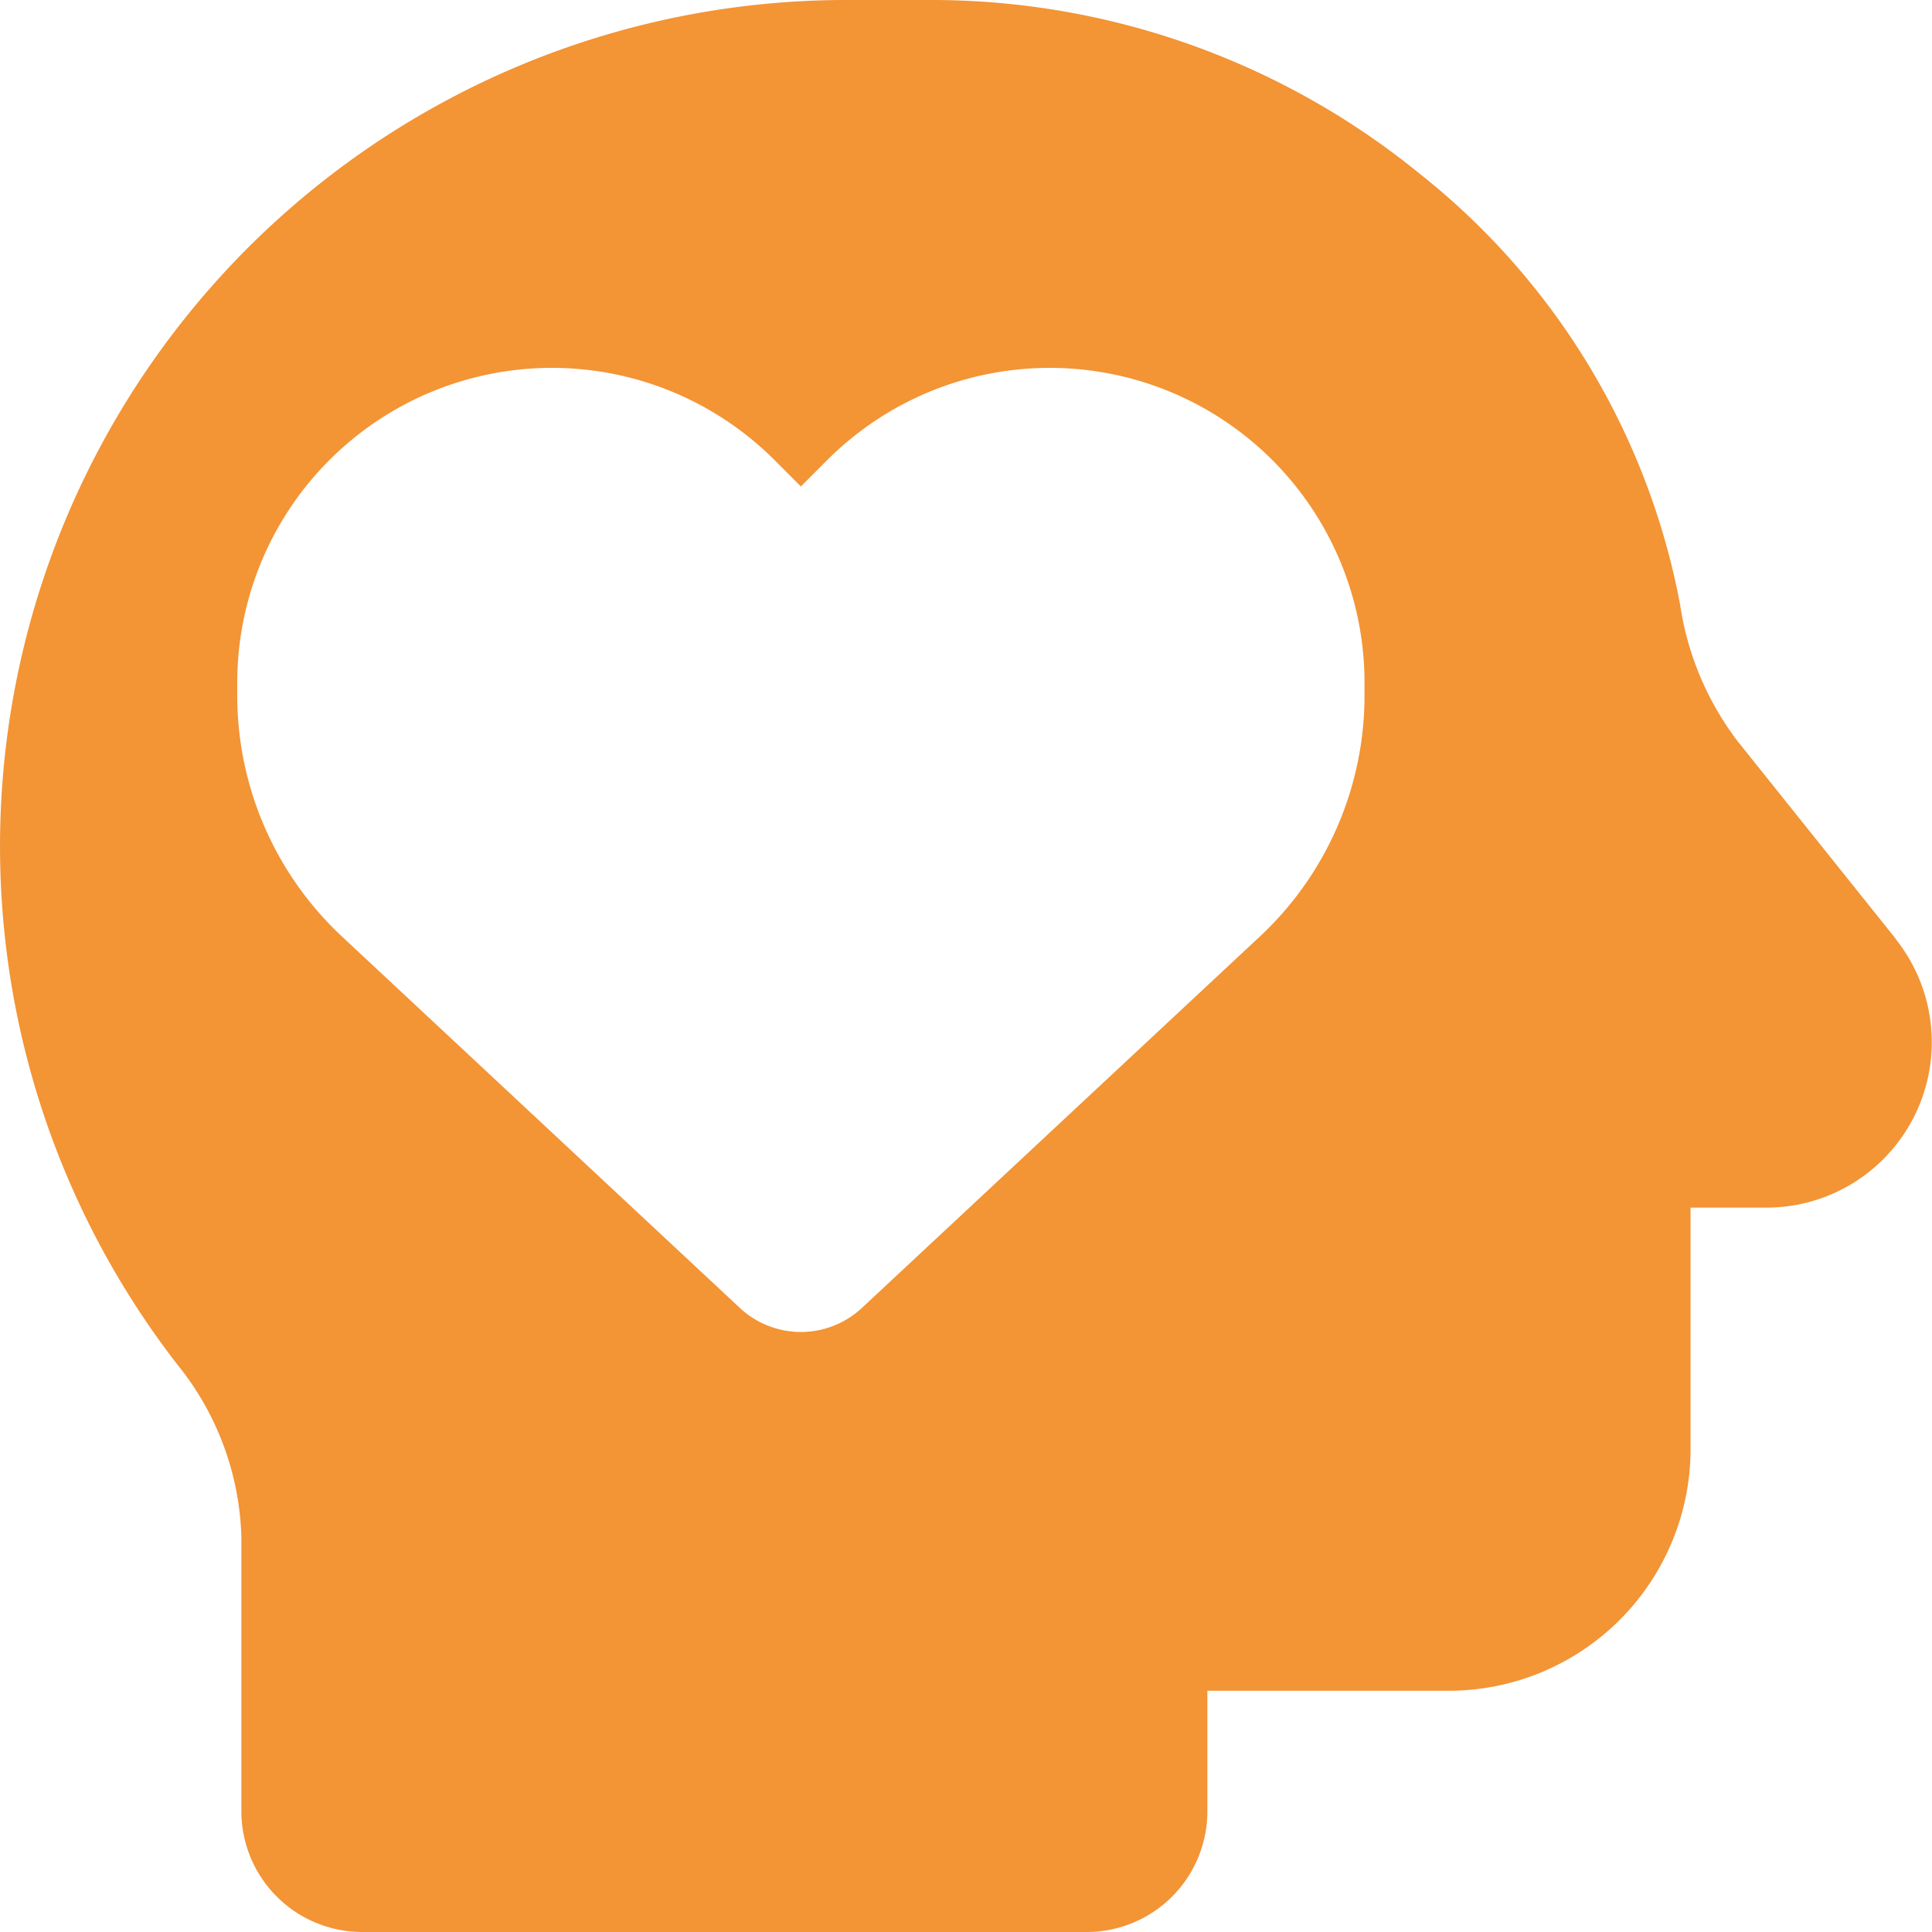 <svg id="Gruppe_1664" data-name="Gruppe 1664" xmlns="http://www.w3.org/2000/svg" xmlns:xlink="http://www.w3.org/1999/xlink" width="30" height="30" viewBox="0 0 30 30">
  <defs>
    <clipPath id="clip-path">
      <rect id="Rechteck_706" data-name="Rechteck 706" width="30" height="30" fill="#f39435"/>
    </clipPath>
  </defs>
  <g id="Gruppe_1513" data-name="Gruppe 1513" clip-path="url(#clip-path)">
    <path id="Pfad_337" data-name="Pfad 337" d="M29.439,14.58,26.974,11.5a4.623,4.623,0,0,1-.885-2.109A11.16,11.16,0,0,0,22.048,2.7,12,12,0,0,0,14.531,0H13.123A13.14,13.14,0,0,0,2.748,21.181a4.452,4.452,0,0,1,1,2.683v4.259A1.877,1.877,0,0,0,5.623,30H16.875a1.874,1.874,0,0,0,1.873-1.874V26.254H22.5A3.756,3.756,0,0,0,26.251,22.5V18.752h1.184a2.569,2.569,0,0,0,2-4.172M21.188,10.8a5.115,5.115,0,0,1-1.627,3.744L13.383,20.31a1.389,1.389,0,0,1-1.894,0L5.311,14.543A5.119,5.119,0,0,1,3.684,10.8v-.2a4.887,4.887,0,0,1,8.342-3.457l.41.411.41-.411A4.887,4.887,0,0,1,21.188,10.6Z" fill="#f39435"/>
  </g>
</svg>
